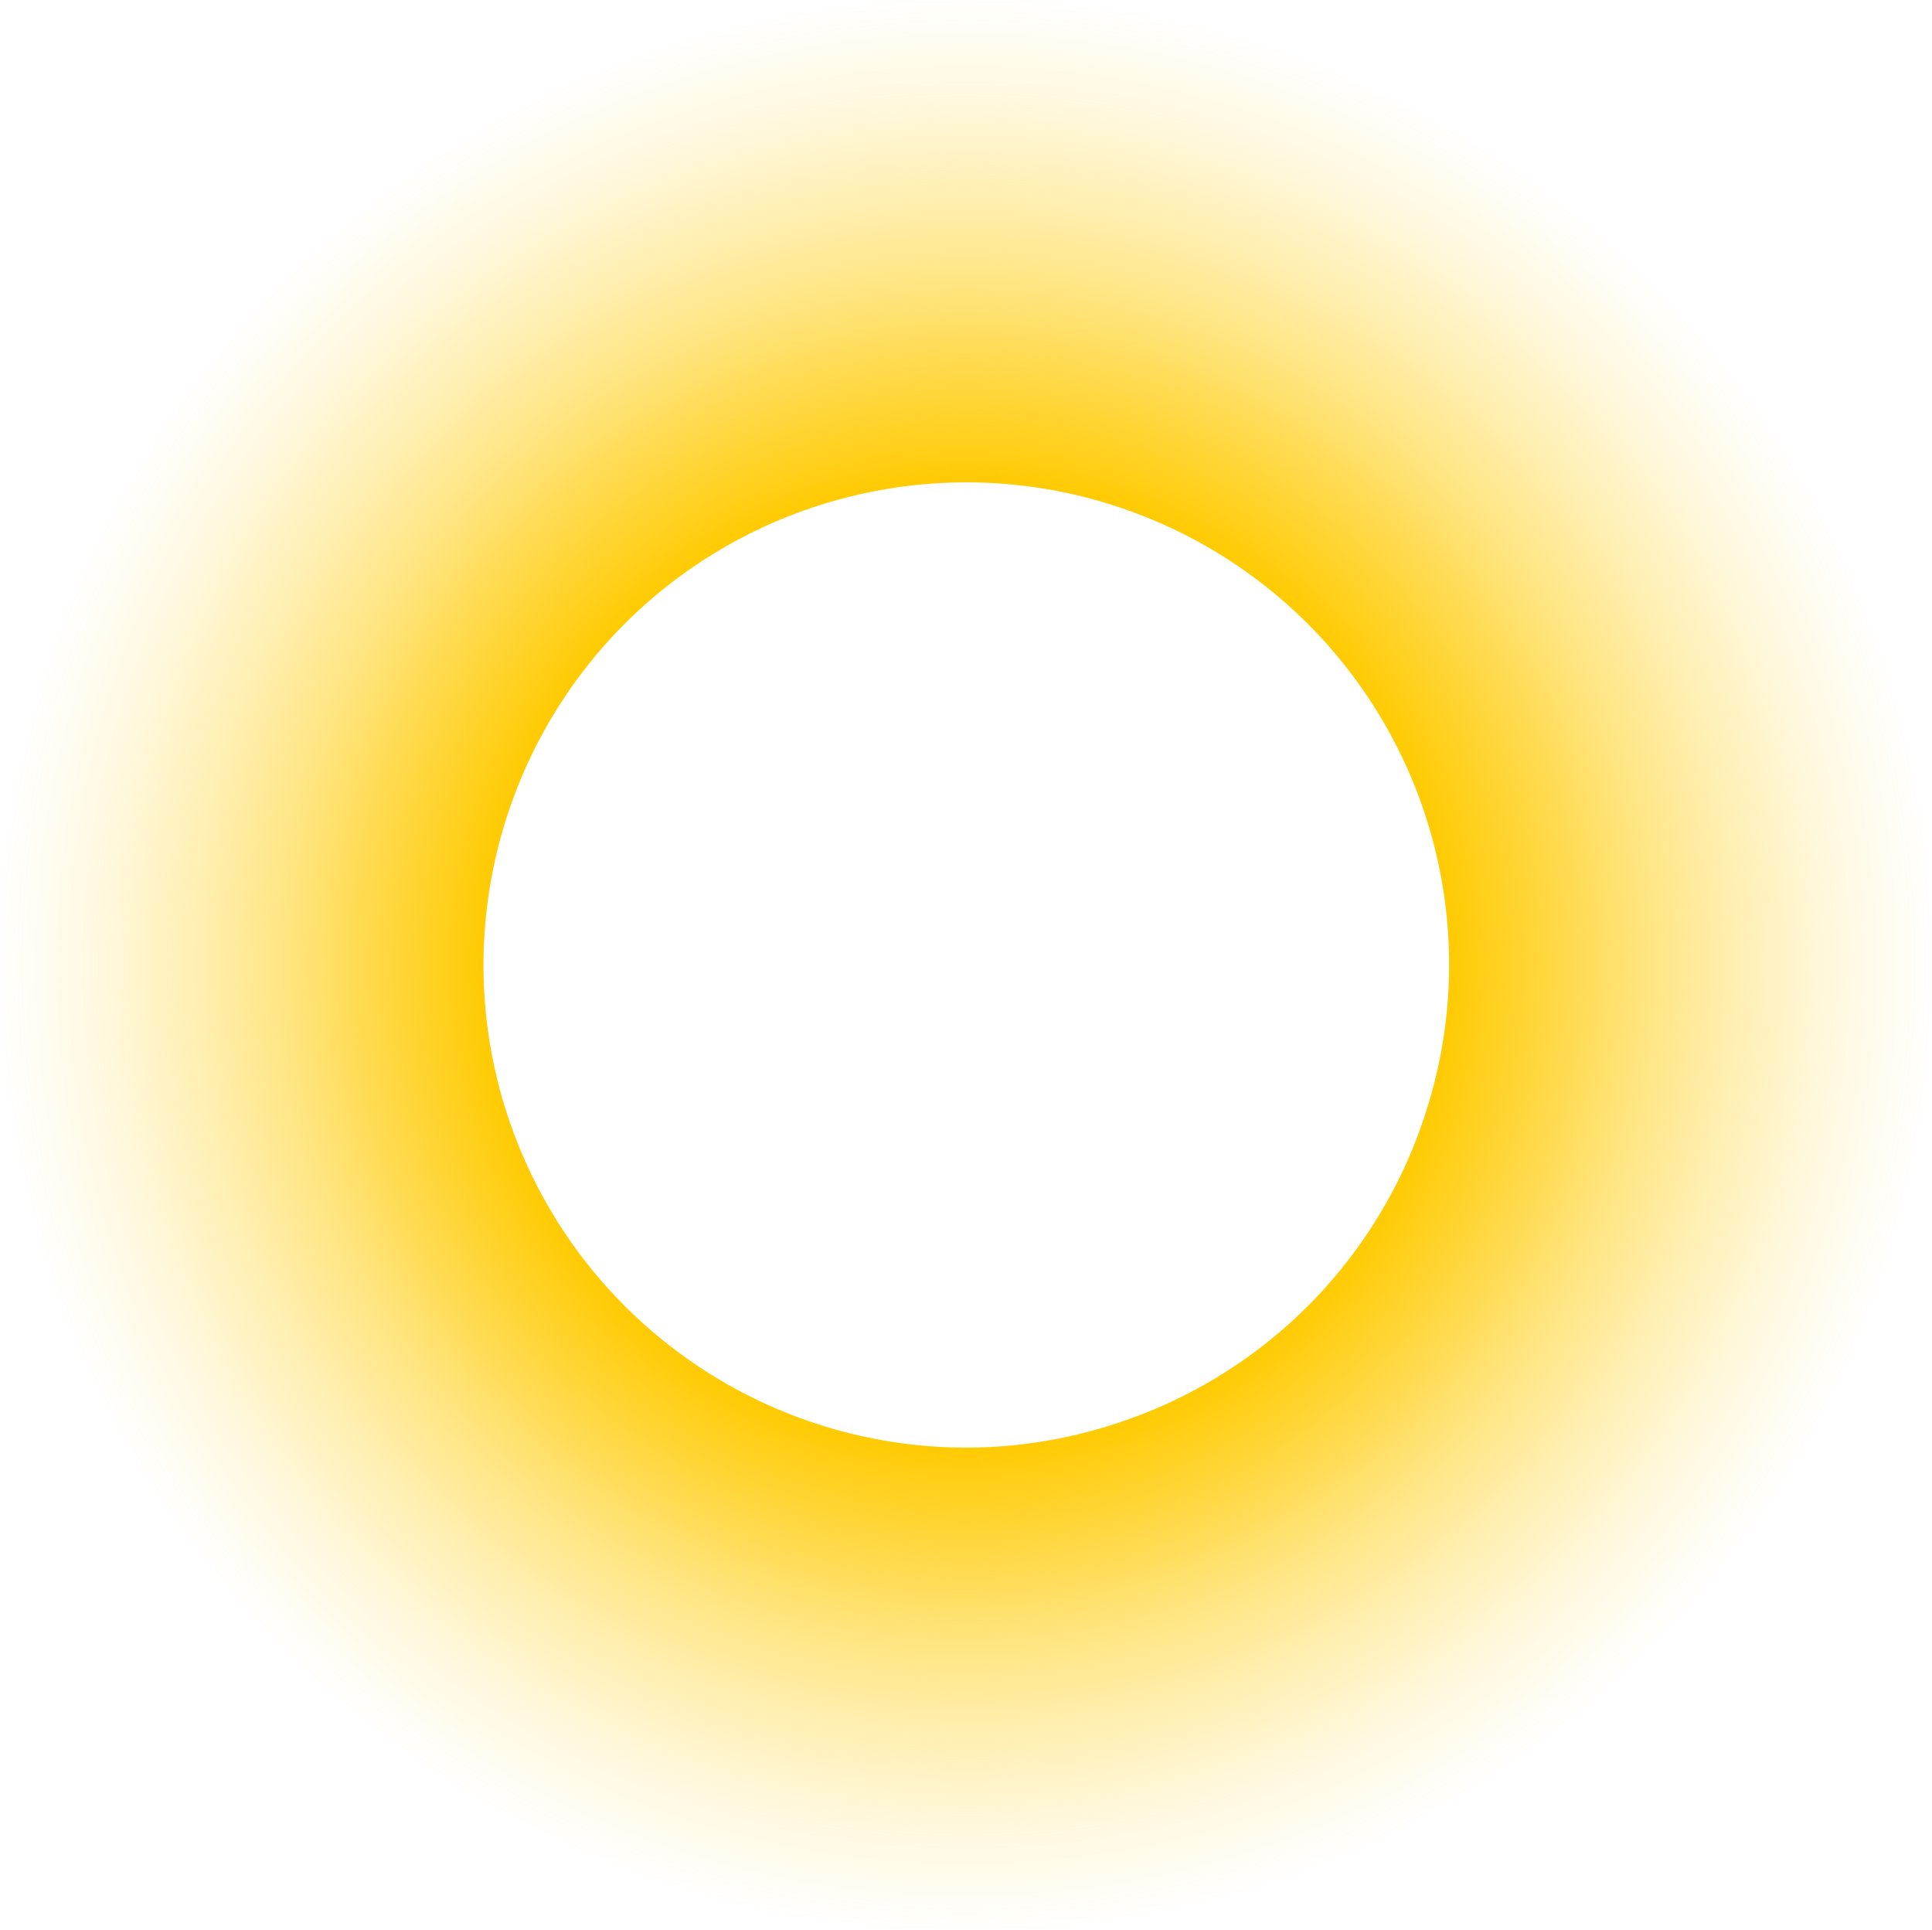 <svg version="1.2" xmlns="http://www.w3.org/2000/svg" viewBox="0 0 1550 1548" width="1550" height="1548">
	<title>SUN</title>
	<defs>
		<radialGradient id="g1" cx="0" cy="0" r="1" gradientUnits="userSpaceOnUse" gradientTransform="matrix(774.668,0,0,774.668,775.245,774)">
			<stop offset="0" stop-color="#ffcb05" stop-opacity="1"/>
			<stop offset=".5" stop-color="#ffcb05" stop-opacity="1"/>
			<stop offset=".59" stop-color="#ffcb05" stop-opacity=".78"/>
			<stop offset=".7" stop-color="#ffcb05" stop-opacity=".5"/>
			<stop offset=".8" stop-color="#ffcb05" stop-opacity=".29"/>
			<stop offset=".89" stop-color="#ffcb05" stop-opacity=".13"/>
			<stop offset=".96" stop-color="#ffcb05" stop-opacity=".04"/>
			<stop offset="1" stop-color="#ffcb05" stop-opacity="0"/>
		</radialGradient>
	</defs>
	<style>
		.s0 { fill: url(#g1) } 
	</style>
	<path class="s0" d="m775.4 0c-313.4 0-595.9 188.5-716 477.9-119.7 289.1-53.4 622.2 168 843.6 221.5 221 554.9 287.2 844.5 167.6 289.1-119.7 478-402.2 478-715.1 0-101.7-20.1-202.4-58.9-296.1-38.8-94-95.9-179.3-168-251.4-71.8-71.7-157.4-128.8-251.1-167.6-94.1-38.8-194.8-58.9-296.5-58.9zm0 1161.2c-156.7 0-298-94.4-358-239-60-144.5-26.7-311.1 83.8-421.9 110.9-110.6 277.5-143.9 422.4-83.8 144.6 60 239 200.9 239 357.5 0 50.9-10.2 101-29.6 148.2-19.4 46.9-48 89.7-83.8 125.5-35.9 35.9-78.7 64.4-125.6 83.8-47.2 19.4-97.4 29.7-148.2 29.7z"/>
</svg>
